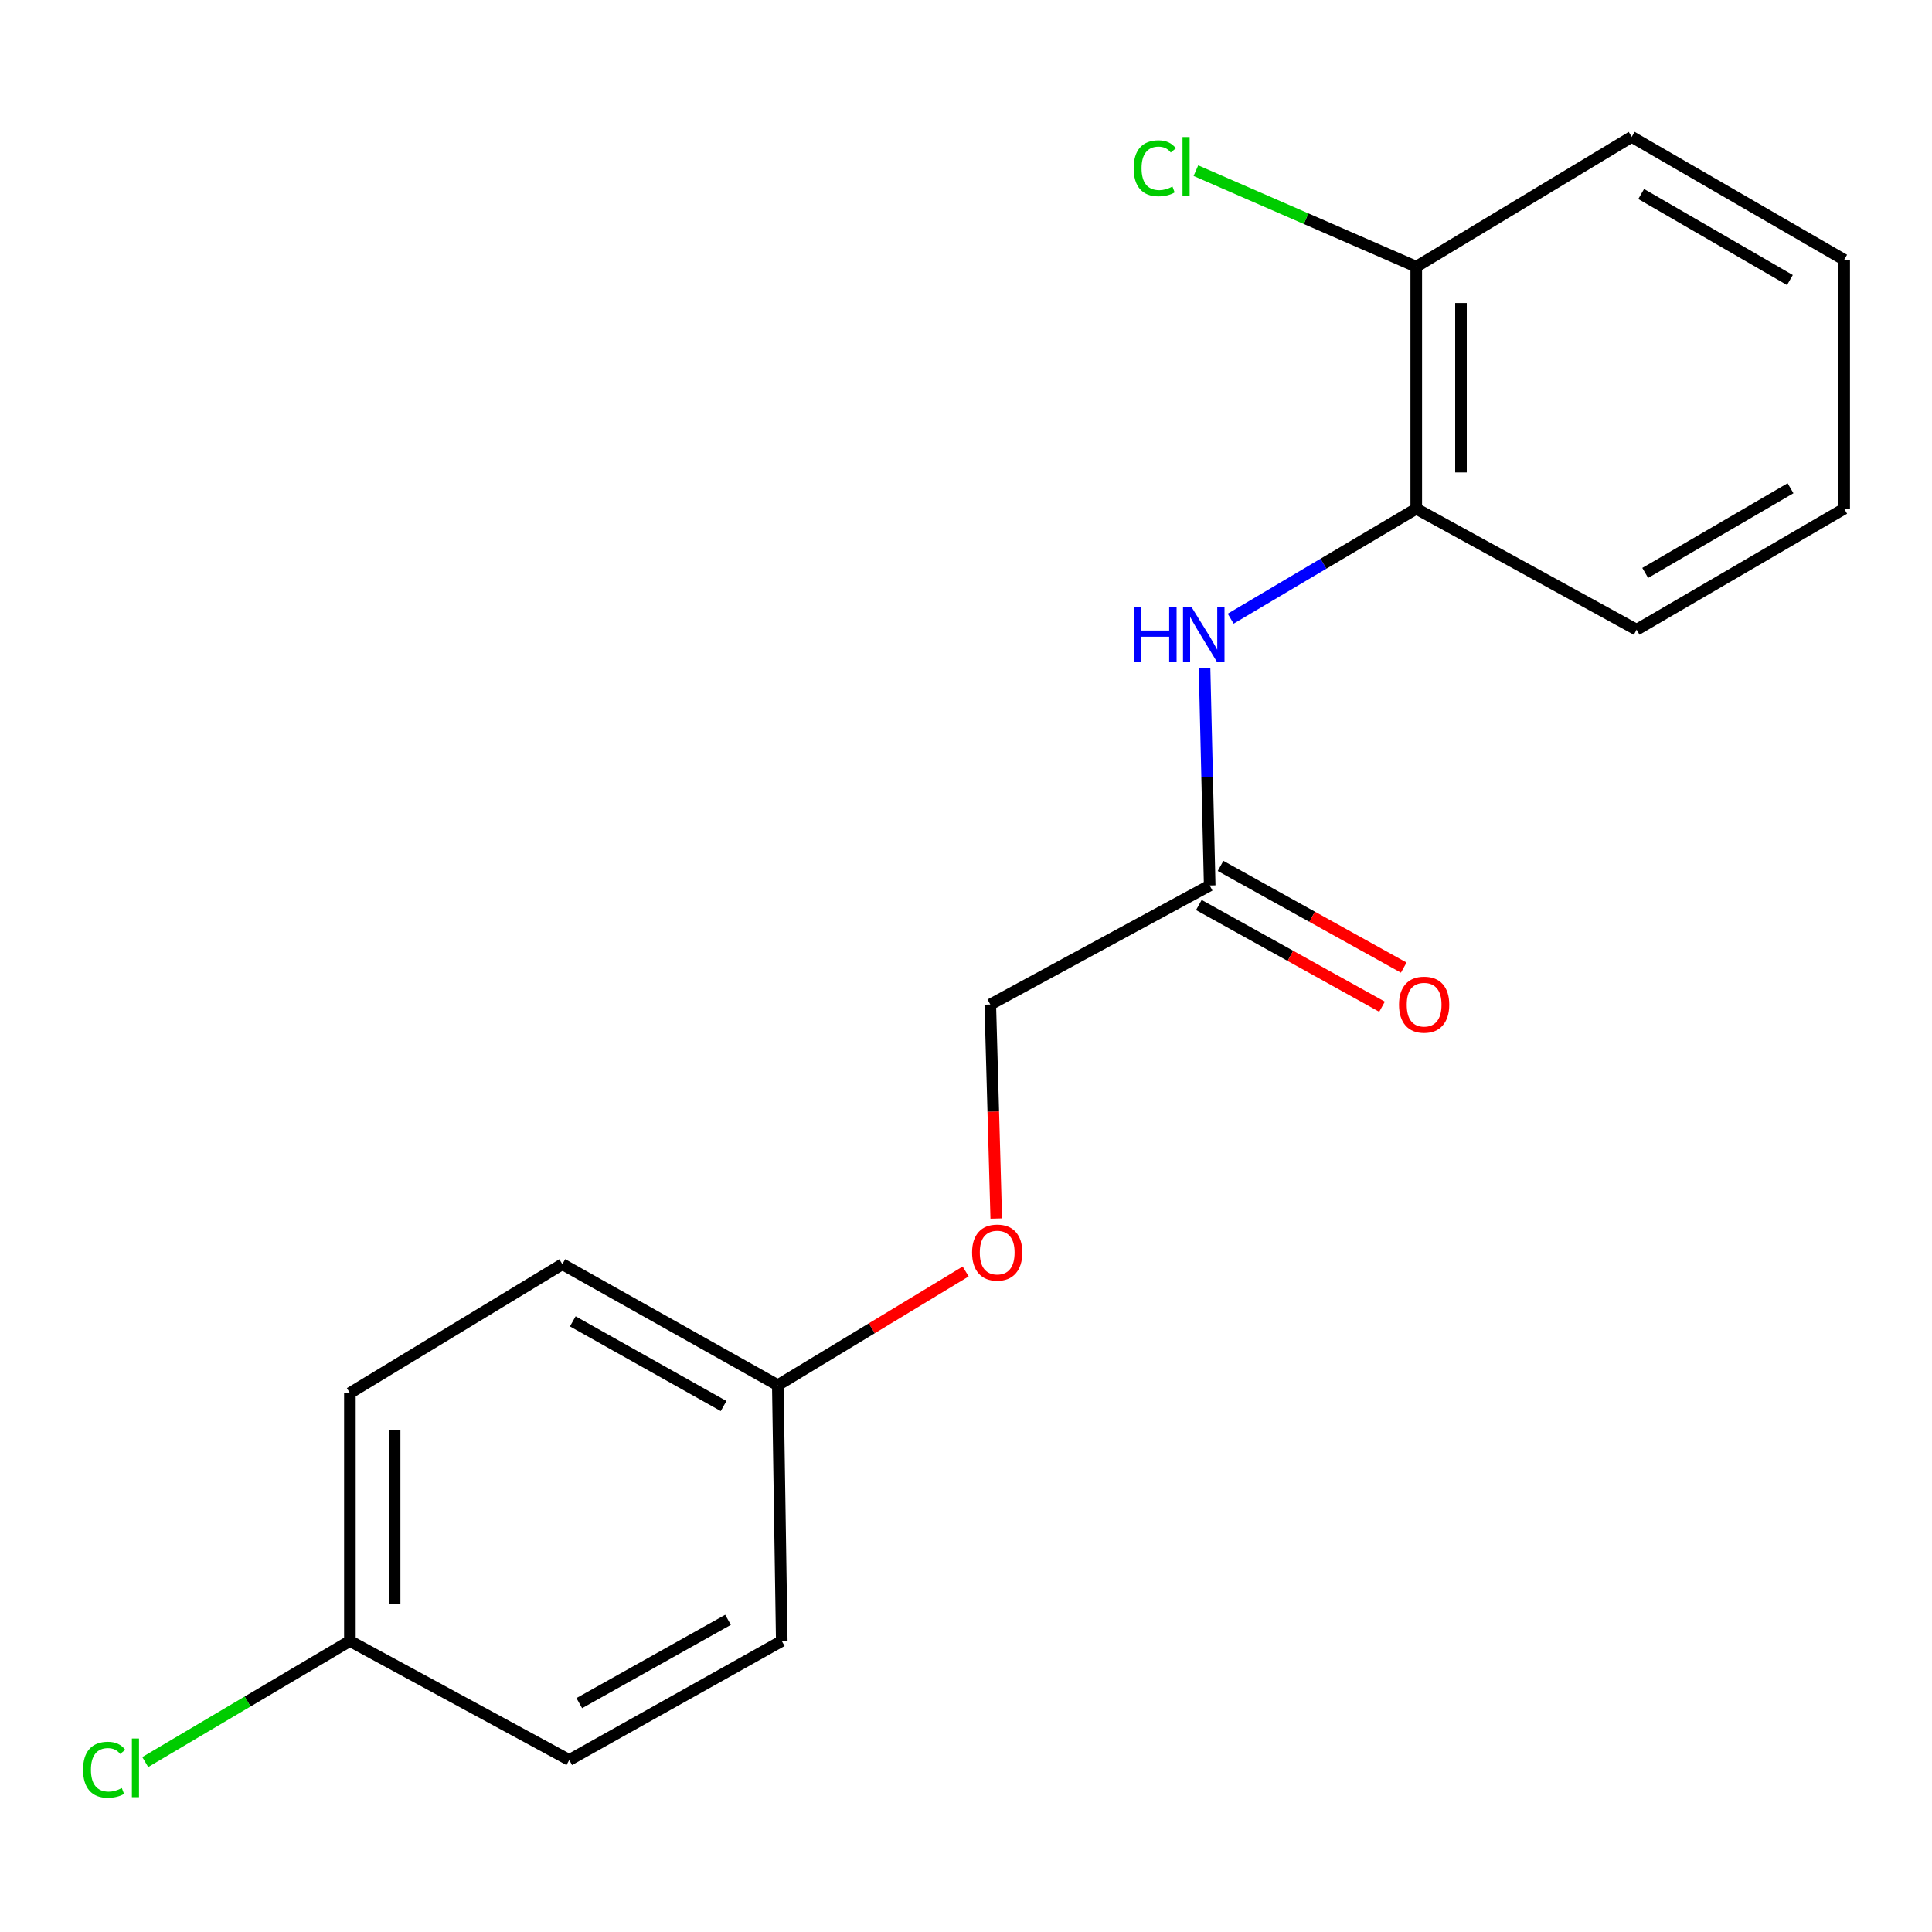<?xml version='1.0' encoding='iso-8859-1'?>
<svg version='1.1' baseProfile='full'
              xmlns='http://www.w3.org/2000/svg'
                      xmlns:rdkit='http://www.rdkit.org/xml'
                      xmlns:xlink='http://www.w3.org/1999/xlink'
                  xml:space='preserve'
width='1000px' height='1000px' viewBox='0 0 1000 1000'>
<!-- END OF HEADER -->
<rect style='opacity:1.0;fill:#FFFFFF;stroke:none' width='1000' height='1000' x='0' y='0'> </rect>
<path class='bond-0' d='M 623.474,345.887 L 624.805,402.101' style='fill:none;fill-rule:evenodd;stroke:#0000FF;stroke-width:6px;stroke-linecap:butt;stroke-linejoin:miter;stroke-opacity:1' />
<path class='bond-0' d='M 624.805,402.101 L 626.136,458.314' style='fill:none;fill-rule:evenodd;stroke:#000000;stroke-width:6px;stroke-linecap:butt;stroke-linejoin:miter;stroke-opacity:1' />
<path class='bond-1' d='M 636.998,320.224 L 685.024,291.768' style='fill:none;fill-rule:evenodd;stroke:#0000FF;stroke-width:6px;stroke-linecap:butt;stroke-linejoin:miter;stroke-opacity:1' />
<path class='bond-1' d='M 685.024,291.768 L 733.05,263.313' style='fill:none;fill-rule:evenodd;stroke:#000000;stroke-width:6px;stroke-linecap:butt;stroke-linejoin:miter;stroke-opacity:1' />
<path class='bond-3' d='M 620.517,468.434 L 667.926,494.754' style='fill:none;fill-rule:evenodd;stroke:#000000;stroke-width:6px;stroke-linecap:butt;stroke-linejoin:miter;stroke-opacity:1' />
<path class='bond-3' d='M 667.926,494.754 L 715.335,521.073' style='fill:none;fill-rule:evenodd;stroke:#FF0000;stroke-width:6px;stroke-linecap:butt;stroke-linejoin:miter;stroke-opacity:1' />
<path class='bond-3' d='M 631.754,448.194 L 679.163,474.514' style='fill:none;fill-rule:evenodd;stroke:#000000;stroke-width:6px;stroke-linecap:butt;stroke-linejoin:miter;stroke-opacity:1' />
<path class='bond-3' d='M 679.163,474.514 L 726.572,500.833' style='fill:none;fill-rule:evenodd;stroke:#FF0000;stroke-width:6px;stroke-linecap:butt;stroke-linejoin:miter;stroke-opacity:1' />
<path class='bond-5' d='M 626.136,458.314 L 512.571,519.932' style='fill:none;fill-rule:evenodd;stroke:#000000;stroke-width:6px;stroke-linecap:butt;stroke-linejoin:miter;stroke-opacity:1' />
<path class='bond-2' d='M 733.05,263.313 L 733.05,138.045' style='fill:none;fill-rule:evenodd;stroke:#000000;stroke-width:6px;stroke-linecap:butt;stroke-linejoin:miter;stroke-opacity:1' />
<path class='bond-2' d='M 756.201,244.523 L 756.201,156.836' style='fill:none;fill-rule:evenodd;stroke:#000000;stroke-width:6px;stroke-linecap:butt;stroke-linejoin:miter;stroke-opacity:1' />
<path class='bond-14' d='M 733.05,263.313 L 847.103,325.934' style='fill:none;fill-rule:evenodd;stroke:#000000;stroke-width:6px;stroke-linecap:butt;stroke-linejoin:miter;stroke-opacity:1' />
<path class='bond-8' d='M 733.05,138.045 L 676.022,113.188' style='fill:none;fill-rule:evenodd;stroke:#000000;stroke-width:6px;stroke-linecap:butt;stroke-linejoin:miter;stroke-opacity:1' />
<path class='bond-8' d='M 676.022,113.188 L 618.994,88.33' style='fill:none;fill-rule:evenodd;stroke:#00CC00;stroke-width:6px;stroke-linecap:butt;stroke-linejoin:miter;stroke-opacity:1' />
<path class='bond-15' d='M 733.05,138.045 L 844.57,70.833' style='fill:none;fill-rule:evenodd;stroke:#000000;stroke-width:6px;stroke-linecap:butt;stroke-linejoin:miter;stroke-opacity:1' />
<path class='bond-4' d='M 515.658,630.706 L 514.115,575.319' style='fill:none;fill-rule:evenodd;stroke:#FF0000;stroke-width:6px;stroke-linecap:butt;stroke-linejoin:miter;stroke-opacity:1' />
<path class='bond-4' d='M 514.115,575.319 L 512.571,519.932' style='fill:none;fill-rule:evenodd;stroke:#000000;stroke-width:6px;stroke-linecap:butt;stroke-linejoin:miter;stroke-opacity:1' />
<path class='bond-6' d='M 499.828,658.114 L 451.212,687.546' style='fill:none;fill-rule:evenodd;stroke:#FF0000;stroke-width:6px;stroke-linecap:butt;stroke-linejoin:miter;stroke-opacity:1' />
<path class='bond-6' d='M 451.212,687.546 L 402.596,716.978' style='fill:none;fill-rule:evenodd;stroke:#000000;stroke-width:6px;stroke-linecap:butt;stroke-linejoin:miter;stroke-opacity:1' />
<path class='bond-10' d='M 402.596,716.978 L 404.64,849.371' style='fill:none;fill-rule:evenodd;stroke:#000000;stroke-width:6px;stroke-linecap:butt;stroke-linejoin:miter;stroke-opacity:1' />
<path class='bond-11' d='M 402.596,716.978 L 291.076,654.357' style='fill:none;fill-rule:evenodd;stroke:#000000;stroke-width:6px;stroke-linecap:butt;stroke-linejoin:miter;stroke-opacity:1' />
<path class='bond-11' d='M 374.533,727.77 L 296.47,683.936' style='fill:none;fill-rule:evenodd;stroke:#000000;stroke-width:6px;stroke-linecap:butt;stroke-linejoin:miter;stroke-opacity:1' />
<path class='bond-7' d='M 181.1,849.371 L 181.1,721.055' style='fill:none;fill-rule:evenodd;stroke:#000000;stroke-width:6px;stroke-linecap:butt;stroke-linejoin:miter;stroke-opacity:1' />
<path class='bond-7' d='M 204.251,830.124 L 204.251,740.302' style='fill:none;fill-rule:evenodd;stroke:#000000;stroke-width:6px;stroke-linecap:butt;stroke-linejoin:miter;stroke-opacity:1' />
<path class='bond-9' d='M 181.1,849.371 L 128.137,880.707' style='fill:none;fill-rule:evenodd;stroke:#000000;stroke-width:6px;stroke-linecap:butt;stroke-linejoin:miter;stroke-opacity:1' />
<path class='bond-9' d='M 128.137,880.707 L 75.173,912.044' style='fill:none;fill-rule:evenodd;stroke:#00CC00;stroke-width:6px;stroke-linecap:butt;stroke-linejoin:miter;stroke-opacity:1' />
<path class='bond-19' d='M 181.1,849.371 L 294.639,910.976' style='fill:none;fill-rule:evenodd;stroke:#000000;stroke-width:6px;stroke-linecap:butt;stroke-linejoin:miter;stroke-opacity:1' />
<path class='bond-12' d='M 404.64,849.371 L 294.639,910.976' style='fill:none;fill-rule:evenodd;stroke:#000000;stroke-width:6px;stroke-linecap:butt;stroke-linejoin:miter;stroke-opacity:1' />
<path class='bond-12' d='M 376.828,838.413 L 299.827,881.537' style='fill:none;fill-rule:evenodd;stroke:#000000;stroke-width:6px;stroke-linecap:butt;stroke-linejoin:miter;stroke-opacity:1' />
<path class='bond-13' d='M 291.076,654.357 L 181.1,721.055' style='fill:none;fill-rule:evenodd;stroke:#000000;stroke-width:6px;stroke-linecap:butt;stroke-linejoin:miter;stroke-opacity:1' />
<path class='bond-16' d='M 847.103,325.934 L 954.545,263.313' style='fill:none;fill-rule:evenodd;stroke:#000000;stroke-width:6px;stroke-linecap:butt;stroke-linejoin:miter;stroke-opacity:1' />
<path class='bond-16' d='M 851.562,296.54 L 926.772,252.705' style='fill:none;fill-rule:evenodd;stroke:#000000;stroke-width:6px;stroke-linecap:butt;stroke-linejoin:miter;stroke-opacity:1' />
<path class='bond-18' d='M 844.57,70.833 L 954.545,134.457' style='fill:none;fill-rule:evenodd;stroke:#000000;stroke-width:6px;stroke-linecap:butt;stroke-linejoin:miter;stroke-opacity:1' />
<path class='bond-18' d='M 849.473,100.415 L 926.456,144.952' style='fill:none;fill-rule:evenodd;stroke:#000000;stroke-width:6px;stroke-linecap:butt;stroke-linejoin:miter;stroke-opacity:1' />
<path class='bond-17' d='M 954.545,263.313 L 954.545,134.457' style='fill:none;fill-rule:evenodd;stroke:#000000;stroke-width:6px;stroke-linecap:butt;stroke-linejoin:miter;stroke-opacity:1' />
<path  class='atom-0' d='M 586.842 314.321
L 590.682 314.321
L 590.682 326.361
L 605.162 326.361
L 605.162 314.321
L 609.002 314.321
L 609.002 342.641
L 605.162 342.641
L 605.162 329.561
L 590.682 329.561
L 590.682 342.641
L 586.842 342.641
L 586.842 314.321
' fill='#0000FF'/>
<path  class='atom-0' d='M 616.802 314.321
L 626.082 329.321
Q 627.002 330.801, 628.482 333.481
Q 629.962 336.161, 630.042 336.321
L 630.042 314.321
L 633.802 314.321
L 633.802 342.641
L 629.922 342.641
L 619.962 326.241
Q 618.802 324.321, 617.562 322.121
Q 616.362 319.921, 616.002 319.241
L 616.002 342.641
L 612.322 342.641
L 612.322 314.321
L 616.802 314.321
' fill='#0000FF'/>
<path  class='atom-4' d='M 724.127 520.012
Q 724.127 513.212, 727.487 509.412
Q 730.847 505.612, 737.127 505.612
Q 743.407 505.612, 746.767 509.412
Q 750.127 513.212, 750.127 520.012
Q 750.127 526.892, 746.727 530.812
Q 743.327 534.692, 737.127 534.692
Q 730.887 534.692, 727.487 530.812
Q 724.127 526.932, 724.127 520.012
M 737.127 531.492
Q 741.447 531.492, 743.767 528.612
Q 746.127 525.692, 746.127 520.012
Q 746.127 514.452, 743.767 511.652
Q 741.447 508.812, 737.127 508.812
Q 732.807 508.812, 730.447 511.612
Q 728.127 514.412, 728.127 520.012
Q 728.127 525.732, 730.447 528.612
Q 732.807 531.492, 737.127 531.492
' fill='#FF0000'/>
<path  class='atom-5' d='M 503.147 648.315
Q 503.147 641.515, 506.507 637.715
Q 509.867 633.915, 516.147 633.915
Q 522.427 633.915, 525.787 637.715
Q 529.147 641.515, 529.147 648.315
Q 529.147 655.195, 525.747 659.115
Q 522.347 662.995, 516.147 662.995
Q 509.907 662.995, 506.507 659.115
Q 503.147 655.235, 503.147 648.315
M 516.147 659.795
Q 520.467 659.795, 522.787 656.915
Q 525.147 653.995, 525.147 648.315
Q 525.147 642.755, 522.787 639.955
Q 520.467 637.115, 516.147 637.115
Q 511.827 637.115, 509.467 639.915
Q 507.147 642.715, 507.147 648.315
Q 507.147 654.035, 509.467 656.915
Q 511.827 659.795, 516.147 659.795
' fill='#FF0000'/>
<path  class='atom-9' d='M 586.785 87.092
Q 586.785 80.052, 590.065 76.372
Q 593.385 72.652, 599.665 72.652
Q 605.505 72.652, 608.625 76.772
L 605.985 78.932
Q 603.705 75.932, 599.665 75.932
Q 595.385 75.932, 593.105 78.812
Q 590.865 81.652, 590.865 87.092
Q 590.865 92.692, 593.185 95.572
Q 595.545 98.452, 600.105 98.452
Q 603.225 98.452, 606.865 96.572
L 607.985 99.572
Q 606.505 100.532, 604.265 101.092
Q 602.025 101.652, 599.545 101.652
Q 593.385 101.652, 590.065 97.892
Q 586.785 94.132, 586.785 87.092
' fill='#00CC00'/>
<path  class='atom-9' d='M 612.065 70.932
L 615.745 70.932
L 615.745 101.292
L 612.065 101.292
L 612.065 70.932
' fill='#00CC00'/>
<path  class='atom-10' d='M 42.989 916.02
Q 42.989 908.98, 46.269 905.3
Q 49.589 901.58, 55.869 901.58
Q 61.709 901.58, 64.829 905.7
L 62.189 907.86
Q 59.909 904.86, 55.869 904.86
Q 51.589 904.86, 49.309 907.74
Q 47.069 910.58, 47.069 916.02
Q 47.069 921.62, 49.389 924.5
Q 51.749 927.38, 56.309 927.38
Q 59.429 927.38, 63.069 925.5
L 64.189 928.5
Q 62.709 929.46, 60.469 930.02
Q 58.229 930.58, 55.749 930.58
Q 49.589 930.58, 46.269 926.82
Q 42.989 923.06, 42.989 916.02
' fill='#00CC00'/>
<path  class='atom-10' d='M 68.269 899.86
L 71.949 899.86
L 71.949 930.22
L 68.269 930.22
L 68.269 899.86
' fill='#00CC00'/>
</svg>
